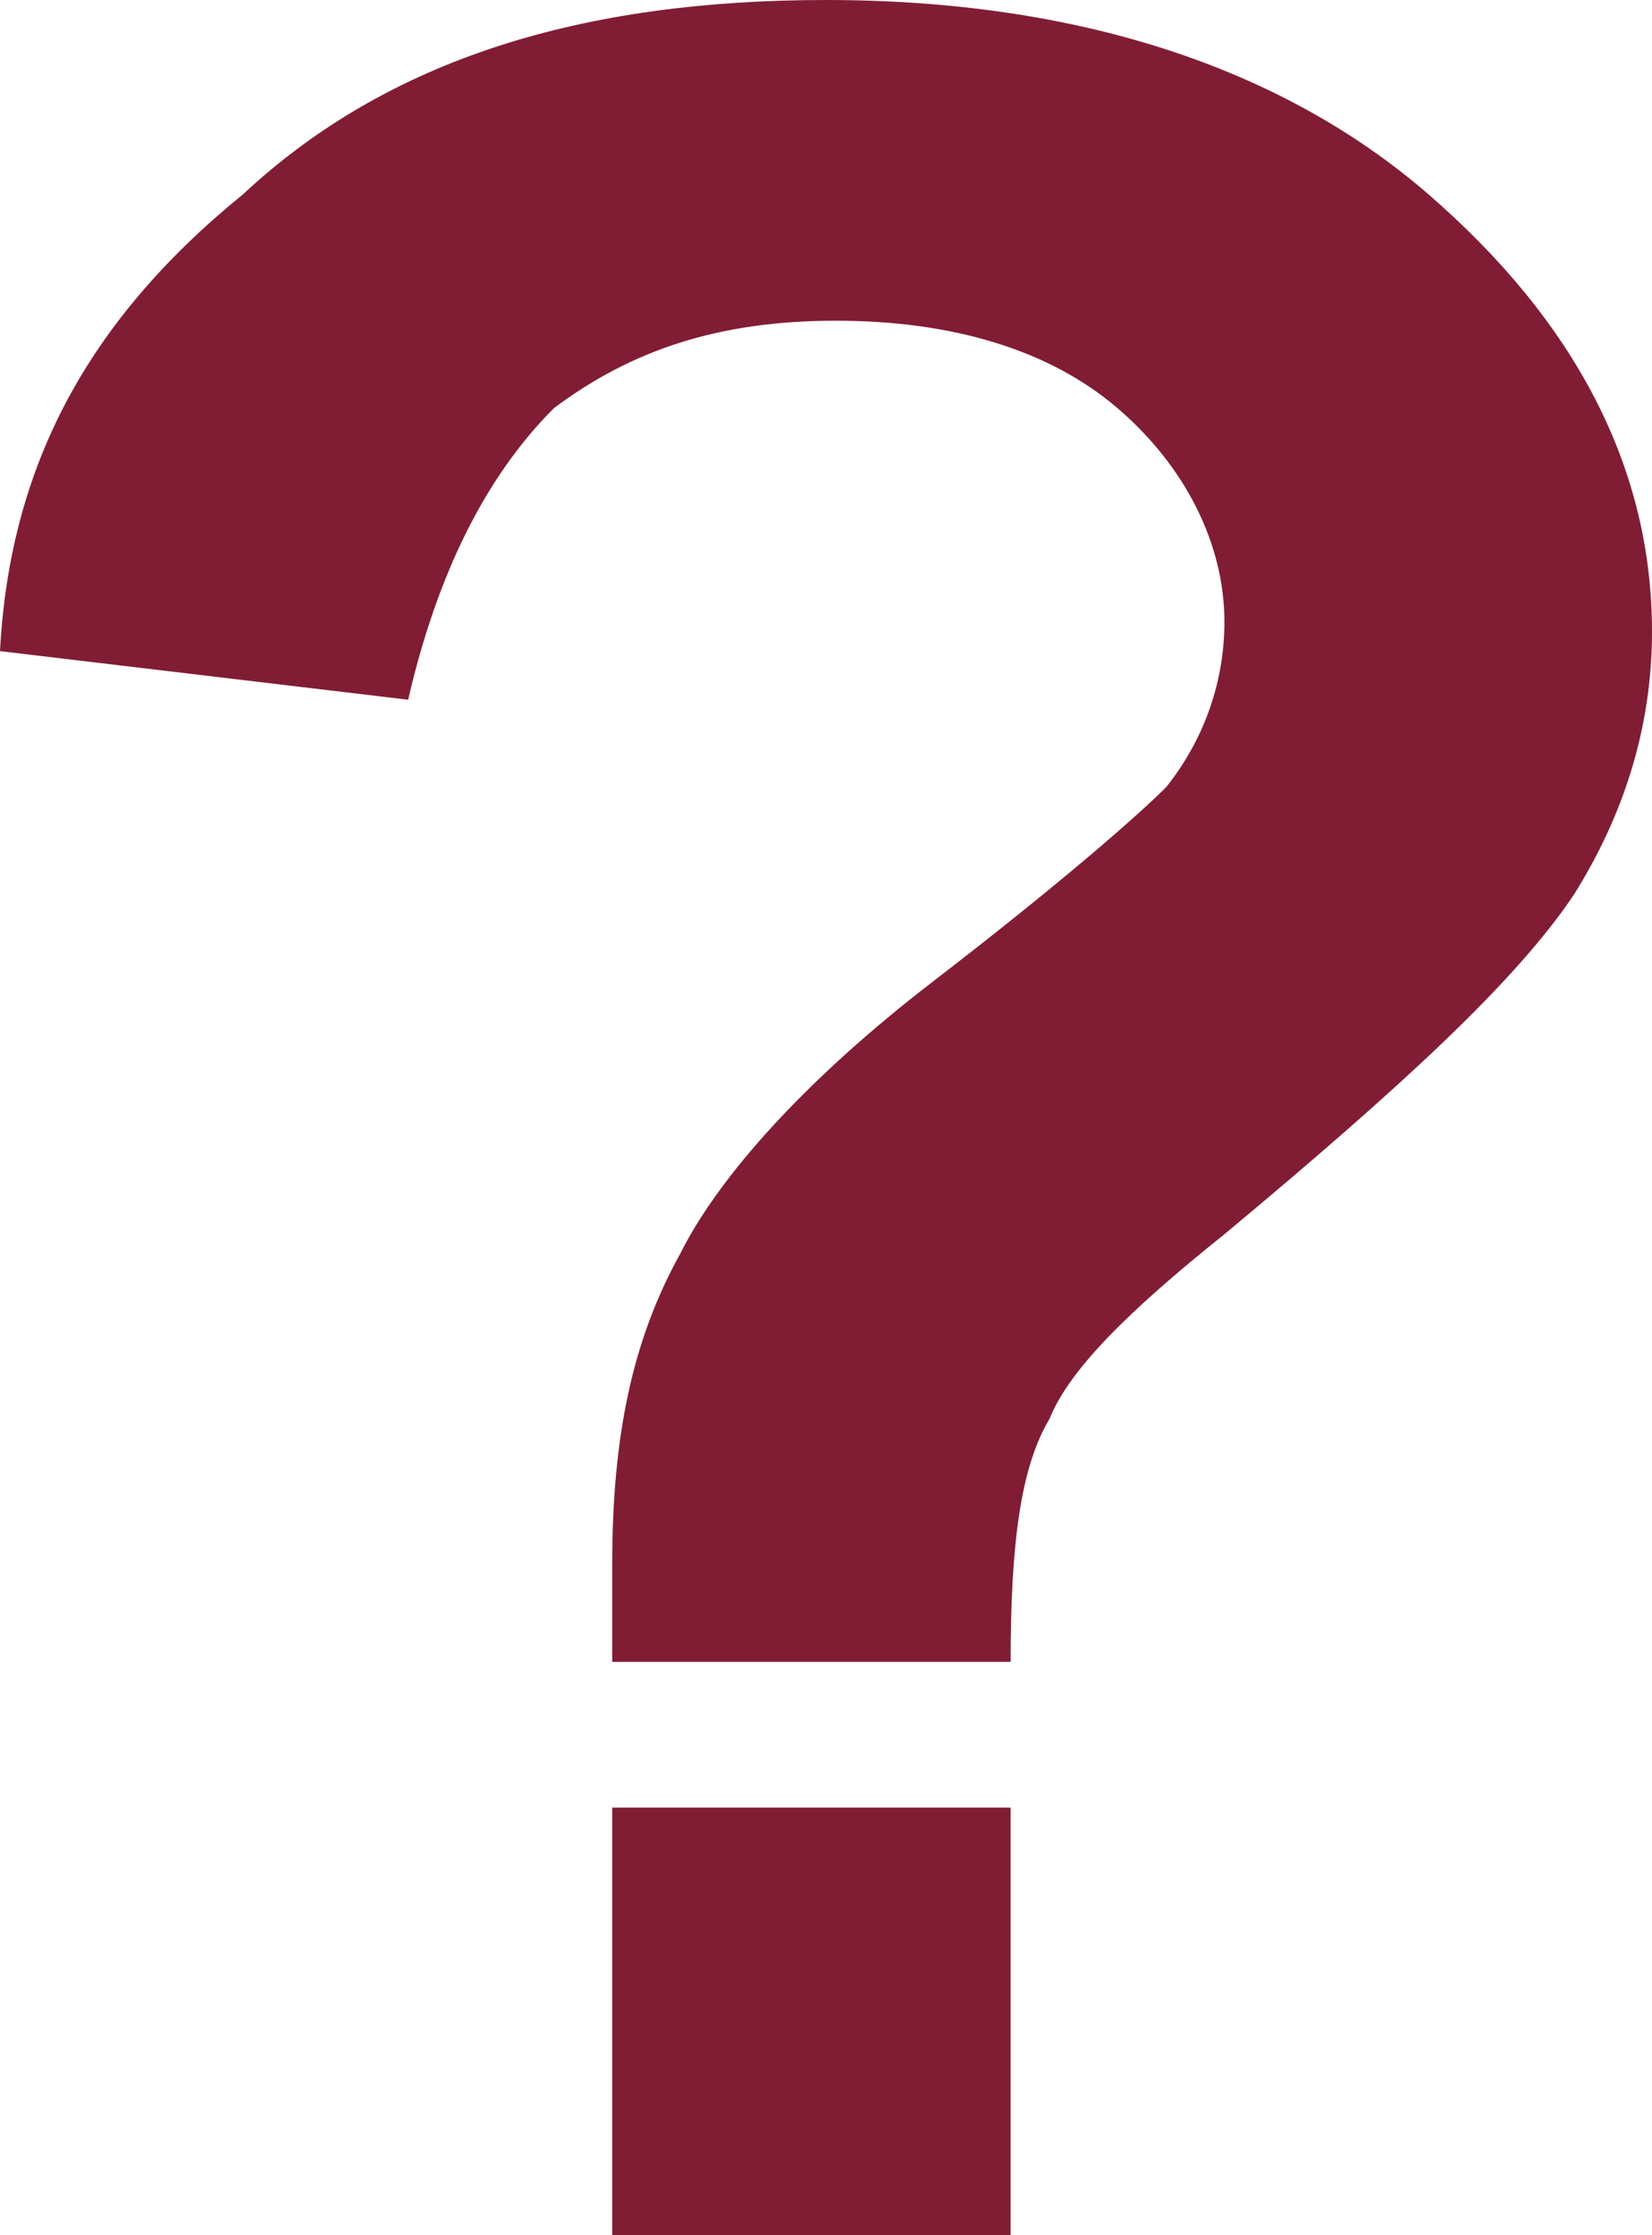 <svg xmlns="http://www.w3.org/2000/svg" xml:space="preserve" class="svg replaced-svg" viewBox="0 0 17 23"><path fill="#801D34" fill-rule="evenodd" d="M10.4 17.1H6.3v-1c0-1.3.2-2.3.7-3.2.4-.8 1.3-1.8 2.6-2.8 1.3-1 2.1-1.7 2.4-2 .4-.5.6-1.1.6-1.7 0-.8-.4-1.6-1.1-2.2-.7-.6-1.7-.9-2.9-.9s-2.1.3-2.9.9c-.7.7-1.2 1.7-1.5 3L0 6.7C.1 4.8.9 3.3 2.5 2 4 .6 6 0 8.5 0c2.6 0 4.7.7 6.2 2S17 4.8 17 6.5c0 1-.3 1.9-.8 2.7-.6.9-1.8 2-3.6 3.5-1 .8-1.6 1.4-1.8 1.9-.3.5-.4 1.3-.4 2.5zM6.3 23v-4.4h4.1V23H6.3z" clip-rule="evenodd"/></svg>